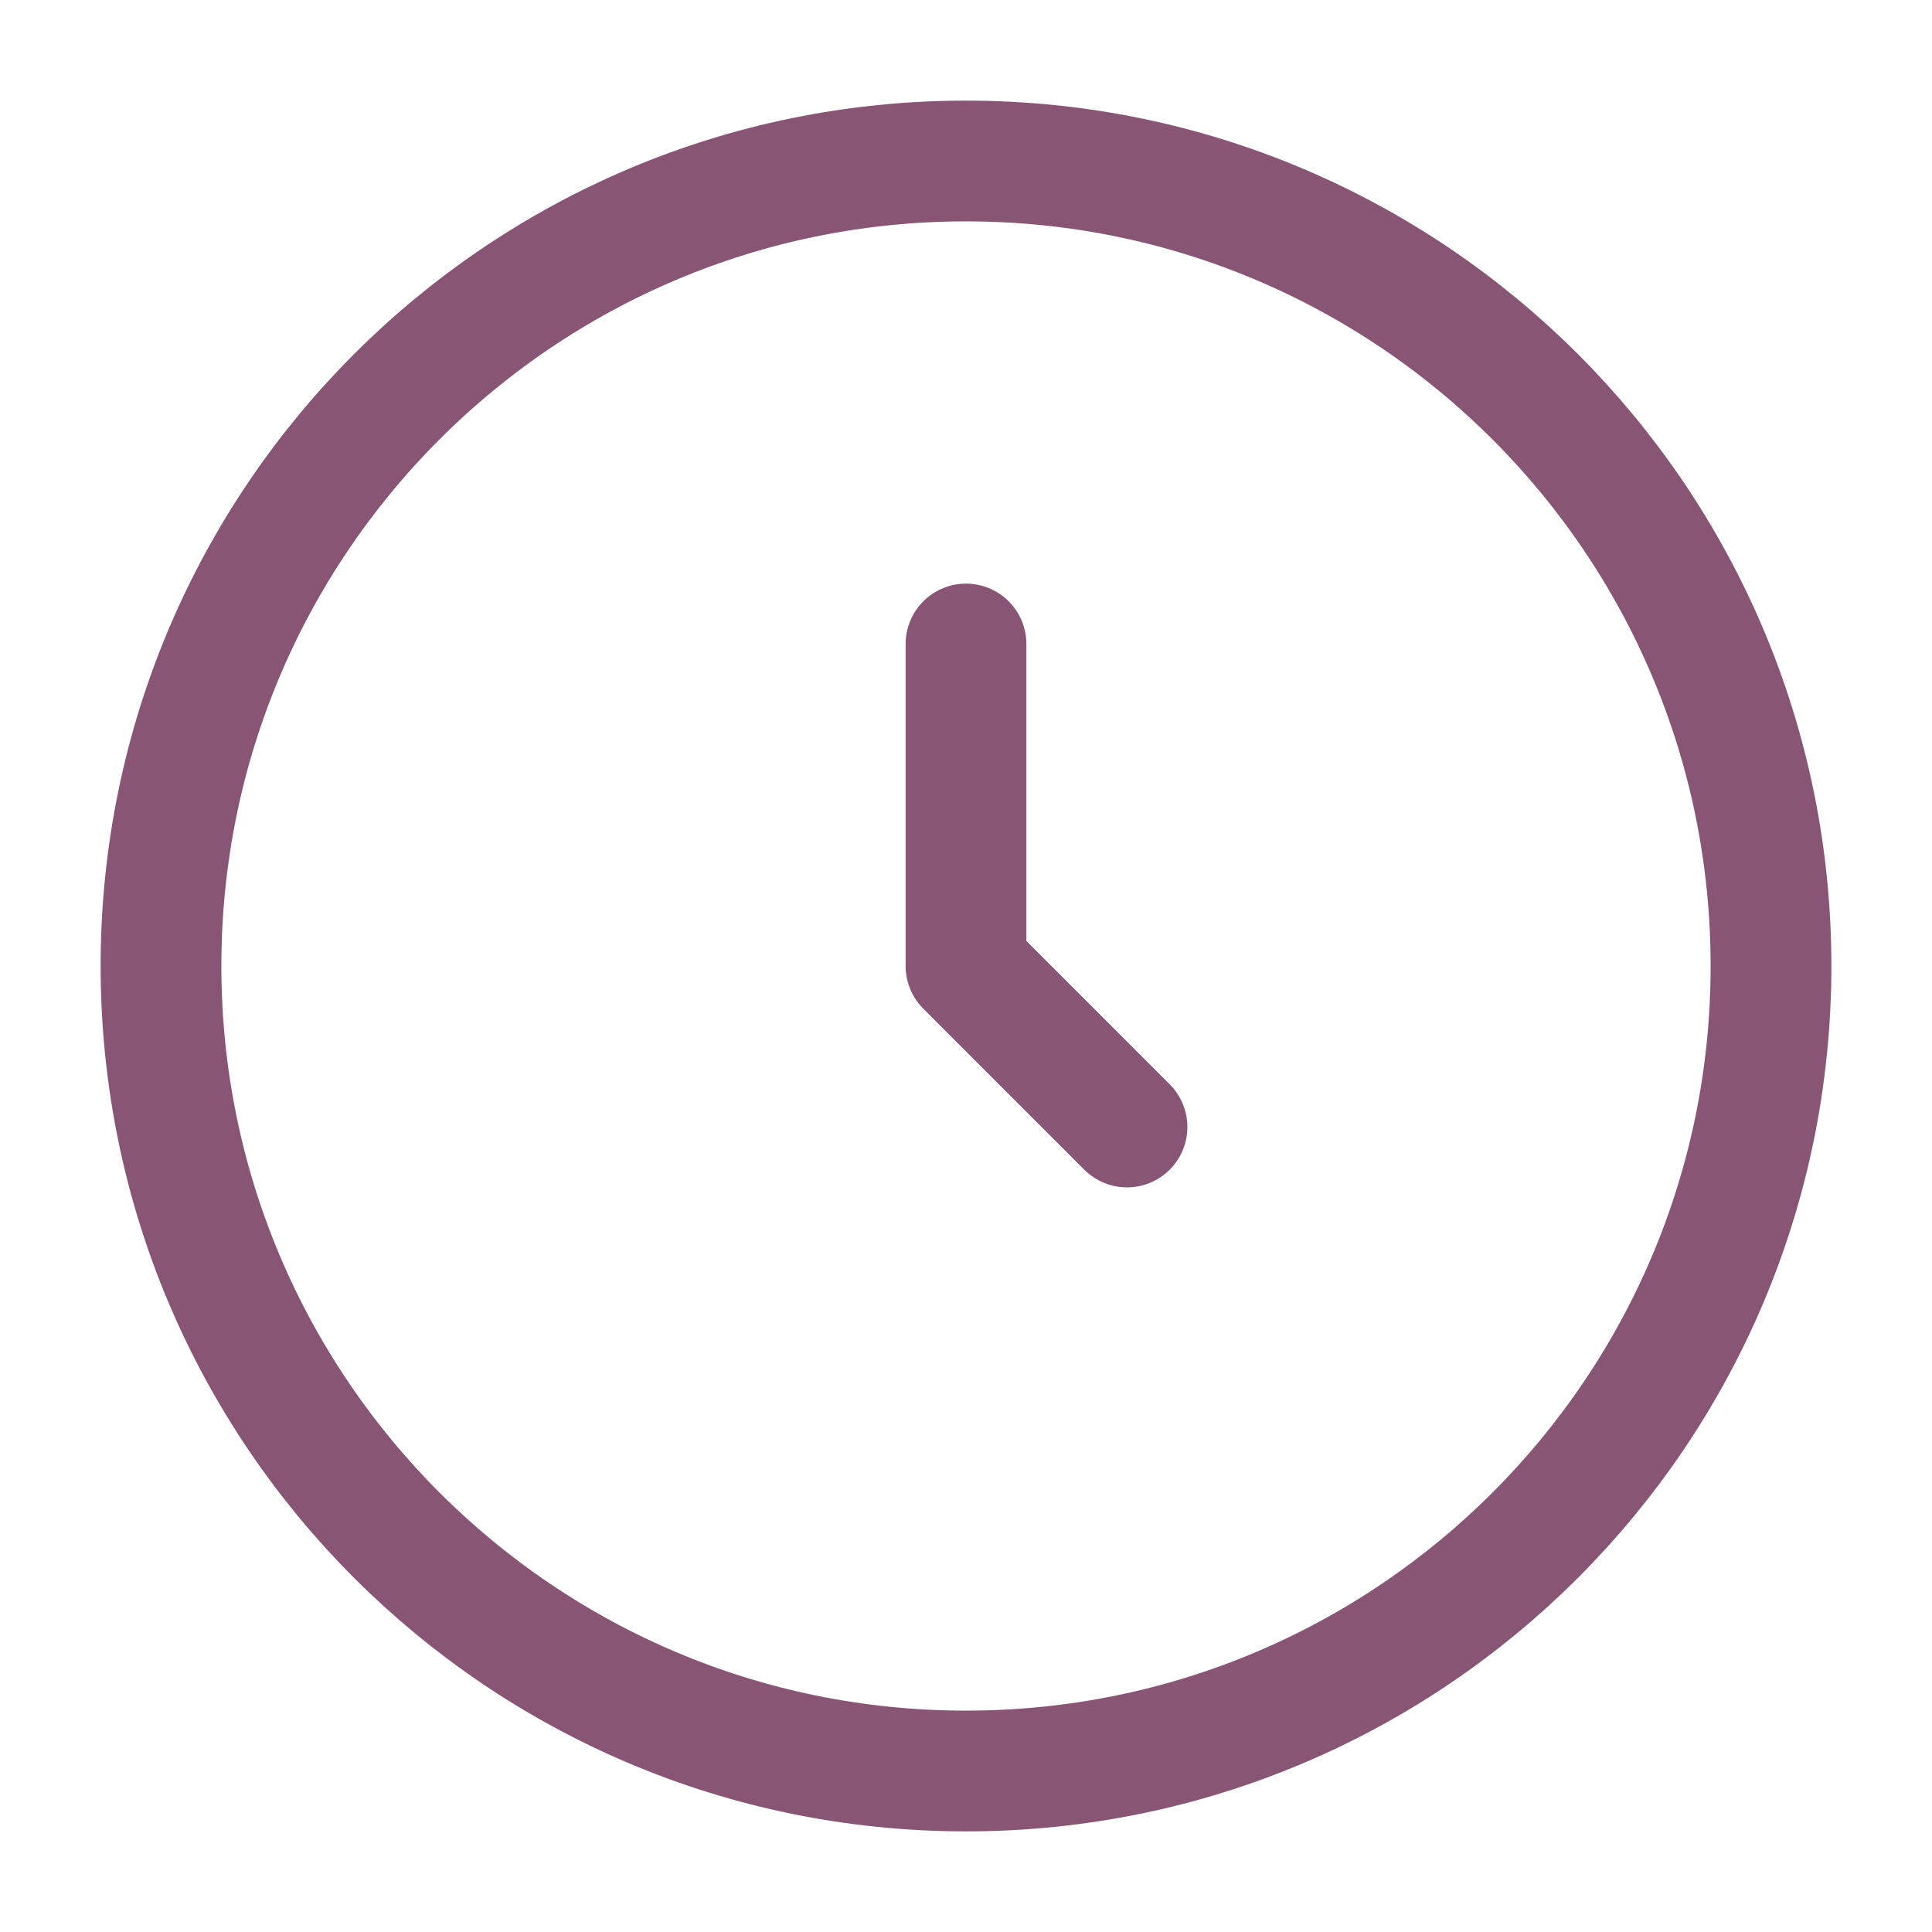 <?xml version="1.0" encoding="UTF-8"?>
<svg xmlns="http://www.w3.org/2000/svg" width="24" height="24" viewBox="0 0 24 24" fill="none">
  <path d="M12 22C17.523 22 22 17.523 22 12C22 6.477 17.523 2 12 2C6.477 2 2 6.477 2 12C2 17.523 6.477 22 12 22Z" stroke="#885574" stroke-width="1.5"></path>
  <path d="M12 8V12L14 14" stroke="#885574" stroke-width="1.5" stroke-linecap="round" stroke-linejoin="round"></path>
</svg>
